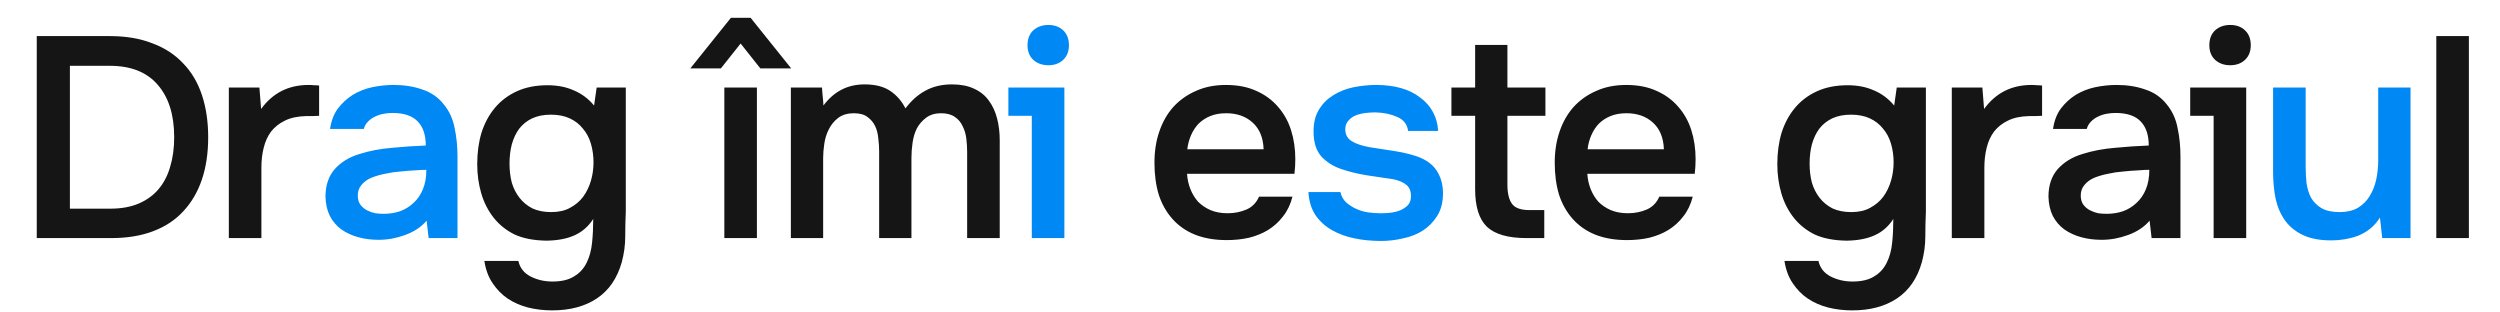 <?xml version="1.0" encoding="UTF-8"?> <svg xmlns="http://www.w3.org/2000/svg" width="1050" height="131" viewBox="0 0 1050 131" fill="none"> <g clip-path="url(#clip0_1285_2234)"> <path d="M15.438 15.16H46.158C52.878 15.16 58.798 16.16 63.918 18.16C69.118 20.08 73.438 22.88 76.878 26.56C80.398 30.16 83.038 34.6 84.798 39.88C86.558 45.16 87.438 51.08 87.438 57.64C87.438 64.28 86.558 70.2 84.798 75.4C83.038 80.6 80.438 85.04 76.998 88.72C73.638 92.4 69.398 95.2 64.278 97.12C59.238 99.04 53.358 100 46.638 100H15.438V15.16ZM29.358 27.64V87.64H46.278C50.918 87.64 54.918 86.92 58.278 85.48C61.638 84.04 64.398 82.04 66.558 79.48C68.798 76.84 70.438 73.68 71.478 70C72.598 66.32 73.158 62.2 73.158 57.64C73.158 48.2 70.838 40.84 66.198 35.56C61.638 30.28 54.958 27.64 46.158 27.64H29.358ZM96.108 100V36.76H108.948L109.668 45.76C114.548 39.04 121.188 35.68 129.588 35.68C130.388 35.68 131.148 35.72 131.868 35.8C132.668 35.8 133.388 35.84 134.028 35.92V48.64C133.068 48.64 132.108 48.68 131.148 48.76C130.268 48.76 129.388 48.76 128.508 48.76C124.988 48.84 122.028 49.48 119.628 50.68C117.308 51.8 115.388 53.32 113.868 55.24C112.428 57.16 111.388 59.44 110.748 62.08C110.108 64.64 109.788 67.4 109.788 70.36V100H96.108ZM262.835 88.84C262.675 92.36 262.595 95.88 262.595 99.4C262.595 102.92 262.115 106.48 261.155 110.08C259.235 116.88 255.755 121.96 250.715 125.32C245.675 128.68 239.395 130.36 231.875 130.36C228.355 130.36 224.995 129.96 221.795 129.16C218.675 128.36 215.835 127.12 213.275 125.44C210.795 123.76 208.675 121.6 206.915 118.96C205.155 116.4 203.995 113.28 203.435 109.6H217.715C218.355 112.48 220.035 114.64 222.755 116.08C225.555 117.52 228.635 118.24 231.995 118.24C235.835 118.24 238.875 117.52 241.115 116.08C243.435 114.72 245.195 112.8 246.395 110.32C247.595 107.92 248.355 105.12 248.675 101.92C248.995 98.8 249.155 95.48 249.155 91.96C247.155 95.08 244.555 97.36 241.355 98.8C238.235 100.24 234.315 101 229.595 101.08C224.155 101 219.635 100.12 216.035 98.44C212.515 96.68 209.595 94.32 207.275 91.36C204.955 88.4 203.235 85 202.115 81.16C200.995 77.32 200.435 73.24 200.435 68.92C200.435 64.12 201.035 59.72 202.235 55.72C203.515 51.72 205.395 48.24 207.875 45.28C210.355 42.32 213.435 40 217.115 38.32C220.795 36.64 225.075 35.8 229.955 35.8C234.115 35.8 237.795 36.52 240.995 37.96C244.275 39.32 247.115 41.44 249.515 44.32L250.595 36.76H262.835V88.84ZM231.395 48.16C228.355 48.16 225.715 48.68 223.475 49.72C221.315 50.76 219.515 52.2 218.075 54.04C216.715 55.88 215.675 58.08 214.955 60.64C214.315 63.12 213.995 65.8 213.995 68.68C213.995 71.56 214.315 74.24 214.955 76.72C215.675 79.12 216.755 81.24 218.195 83.08C219.635 84.92 221.435 86.4 223.595 87.52C225.835 88.56 228.475 89.08 231.515 89.08C234.635 89.08 237.275 88.48 239.435 87.28C241.675 86.08 243.515 84.52 244.955 82.6C246.395 80.6 247.475 78.36 248.195 75.88C248.915 73.4 249.275 70.84 249.275 68.2C249.275 65.48 248.915 62.88 248.195 60.4C247.475 57.92 246.355 55.8 244.835 54.04C243.395 52.2 241.555 50.76 239.315 49.72C237.075 48.68 234.435 48.16 231.395 48.16ZM315.261 7.48L332.301 28.72H319.341L311.061 18.28L302.781 28.72H289.941L306.981 7.48H315.261ZM317.901 100H304.221V36.76H317.901V100ZM345.243 36.76C345.323 37.4 345.363 38.04 345.363 38.68L345.723 42.4C345.803 43.04 345.843 43.68 345.843 44.32C350.243 38.4 356.003 35.44 363.123 35.44C367.603 35.44 371.203 36.36 373.923 38.2C376.643 40.04 378.763 42.48 380.283 45.52C382.763 42.24 385.563 39.76 388.683 38.08C391.883 36.32 395.603 35.44 399.843 35.44C403.443 35.44 406.523 36.04 409.083 37.24C411.723 38.44 413.803 40.12 415.323 42.28C416.923 44.44 418.083 46.96 418.803 49.84C419.523 52.64 419.883 55.64 419.883 58.84V100H406.203V63.88C406.203 61.96 406.083 60.04 405.843 58.12C405.603 56.2 405.083 54.48 404.283 52.96C403.563 51.36 402.483 50.08 401.043 49.12C399.603 48.08 397.683 47.56 395.283 47.56C392.723 47.56 390.603 48.2 388.923 49.48C387.323 50.68 386.043 52.16 385.083 53.92C384.203 55.68 383.603 57.68 383.283 59.92C382.963 62.08 382.803 64.24 382.803 66.4V100H369.243V63.64C369.243 61.8 369.123 59.96 368.883 58.12C368.723 56.2 368.283 54.48 367.563 52.96C366.843 51.44 365.763 50.16 364.323 49.12C362.963 48.08 361.043 47.56 358.563 47.56C356.003 47.56 353.843 48.2 352.083 49.48C350.403 50.76 349.083 52.36 348.123 54.28C347.163 56.12 346.523 58.16 346.203 60.4C345.883 62.56 345.723 64.56 345.723 66.4V100H332.163V36.76H345.243ZM498.552 73C498.712 75.32 499.192 77.48 499.992 79.48C500.792 81.48 501.872 83.24 503.232 84.76C504.672 86.2 506.392 87.36 508.392 88.24C510.472 89.12 512.872 89.56 515.592 89.56C518.472 89.56 521.112 89.04 523.512 88C525.912 86.96 527.672 85.16 528.792 82.6H542.832C542.032 85.8 540.712 88.56 538.872 90.88C537.112 93.2 534.992 95.12 532.512 96.64C530.112 98.08 527.432 99.16 524.472 99.88C521.592 100.52 518.512 100.84 515.232 100.84C510.192 100.84 505.752 100.08 501.912 98.56C498.152 97.04 494.992 94.84 492.432 91.96C489.872 89.08 487.952 85.68 486.672 81.76C485.472 77.76 484.872 73.28 484.872 68.32C484.872 63.52 485.552 59.16 486.912 55.24C488.272 51.24 490.232 47.8 492.792 44.92C495.432 42.04 498.592 39.8 502.272 38.2C505.952 36.52 510.152 35.68 514.872 35.68C519.832 35.68 524.112 36.52 527.712 38.2C531.312 39.8 534.312 42 536.712 44.8C539.192 47.6 541.032 50.88 542.232 54.64C543.432 58.4 544.032 62.48 544.032 66.88C544.032 68.96 543.912 71 543.672 73H498.552ZM530.712 62.68C530.552 57.88 529.032 54.16 526.152 51.52C523.272 48.88 519.552 47.56 514.992 47.56C512.432 47.56 510.192 47.96 508.272 48.76C506.352 49.56 504.712 50.64 503.352 52C502.072 53.36 501.032 54.96 500.232 56.8C499.432 58.64 498.912 60.6 498.672 62.68H530.712ZM633.115 36.76H649.075V48.64H633.115V77.56C633.115 81.16 633.755 83.84 635.035 85.6C636.315 87.36 638.755 88.24 642.355 88.24H648.595V100H641.155C633.395 100 627.835 98.4 624.475 95.2C621.195 92 619.555 86.76 619.555 79.48V48.64H609.595V36.76H619.555V18.88H633.115V36.76ZM666.669 73C666.829 75.32 667.309 77.48 668.109 79.48C668.909 81.48 669.989 83.24 671.349 84.76C672.789 86.2 674.509 87.36 676.509 88.24C678.589 89.12 680.989 89.56 683.709 89.56C686.589 89.56 689.229 89.04 691.629 88C694.029 86.96 695.789 85.16 696.909 82.6H710.949C710.149 85.8 708.829 88.56 706.989 90.88C705.229 93.2 703.109 95.12 700.629 96.64C698.229 98.08 695.549 99.16 692.589 99.88C689.709 100.52 686.629 100.84 683.349 100.84C678.309 100.84 673.869 100.08 670.029 98.56C666.269 97.04 663.109 94.84 660.549 91.96C657.989 89.08 656.069 85.68 654.789 81.76C653.589 77.76 652.989 73.28 652.989 68.32C652.989 63.52 653.669 59.16 655.029 55.24C656.389 51.24 658.349 47.8 660.909 44.92C663.549 42.04 666.709 39.8 670.389 38.2C674.069 36.52 678.269 35.68 682.989 35.68C687.949 35.68 692.229 36.52 695.829 38.2C699.429 39.8 702.429 42 704.829 44.8C707.309 47.6 709.149 50.88 710.349 54.64C711.549 58.4 712.149 62.48 712.149 66.88C712.149 68.96 712.029 71 711.789 73H666.669ZM698.829 62.68C698.669 57.88 697.149 54.16 694.269 51.52C691.389 48.88 687.669 47.56 683.109 47.56C680.549 47.56 678.309 47.96 676.389 48.76C674.469 49.56 672.829 50.64 671.469 52C670.189 53.36 669.149 54.96 668.349 56.8C667.549 58.64 667.029 60.6 666.789 62.68H698.829ZM808.874 88.84C808.714 92.36 808.634 95.88 808.634 99.4C808.634 102.92 808.154 106.48 807.194 110.08C805.274 116.88 801.794 121.96 796.754 125.32C791.714 128.68 785.434 130.36 777.914 130.36C774.394 130.36 771.034 129.96 767.834 129.16C764.714 128.36 761.874 127.12 759.314 125.44C756.834 123.76 754.714 121.6 752.954 118.96C751.194 116.4 750.034 113.28 749.474 109.6H763.754C764.394 112.48 766.074 114.64 768.794 116.08C771.594 117.52 774.674 118.24 778.034 118.24C781.874 118.24 784.914 117.52 787.154 116.08C789.474 114.72 791.234 112.8 792.434 110.32C793.634 107.92 794.394 105.12 794.714 101.92C795.034 98.8 795.194 95.48 795.194 91.96C793.194 95.08 790.594 97.36 787.394 98.8C784.274 100.24 780.354 101 775.634 101.08C770.194 101 765.674 100.12 762.074 98.44C758.554 96.68 755.634 94.32 753.314 91.36C750.994 88.4 749.274 85 748.154 81.16C747.034 77.32 746.474 73.24 746.474 68.92C746.474 64.12 747.074 59.72 748.274 55.72C749.554 51.72 751.434 48.24 753.914 45.28C756.394 42.32 759.474 40 763.154 38.32C766.834 36.64 771.114 35.8 775.994 35.8C780.154 35.8 783.834 36.52 787.034 37.96C790.314 39.32 793.154 41.44 795.554 44.32L796.634 36.76H808.874V88.84ZM777.434 48.16C774.394 48.16 771.754 48.68 769.514 49.72C767.354 50.76 765.554 52.2 764.114 54.04C762.754 55.88 761.714 58.08 760.994 60.64C760.354 63.12 760.034 65.8 760.034 68.68C760.034 71.56 760.354 74.24 760.994 76.72C761.714 79.12 762.794 81.24 764.234 83.08C765.674 84.92 767.474 86.4 769.634 87.52C771.874 88.56 774.514 89.08 777.554 89.08C780.674 89.08 783.314 88.48 785.474 87.28C787.714 86.08 789.554 84.52 790.994 82.6C792.434 80.6 793.514 78.36 794.234 75.88C794.954 73.4 795.314 70.84 795.314 68.2C795.314 65.48 794.954 62.88 794.234 60.4C793.514 57.92 792.394 55.8 790.874 54.04C789.434 52.2 787.594 50.76 785.354 49.72C783.114 48.68 780.474 48.16 777.434 48.16ZM819.756 100V36.76H832.596L833.316 45.76C838.196 39.04 844.836 35.68 853.236 35.68C854.036 35.68 854.796 35.72 855.516 35.8C856.316 35.8 857.036 35.84 857.676 35.92V48.64C856.716 48.64 855.756 48.68 854.796 48.76C853.916 48.76 853.036 48.76 852.156 48.76C848.636 48.84 845.676 49.48 843.276 50.68C840.956 51.8 839.036 53.32 837.516 55.24C836.076 57.16 835.036 59.44 834.396 62.08C833.756 64.64 833.436 67.4 833.436 70.36V100H819.756ZM902.834 92.68C900.594 95.32 897.594 97.32 893.834 98.68C890.154 100.04 886.434 100.72 882.674 100.72C879.634 100.72 876.794 100.36 874.154 99.64C871.514 98.92 869.154 97.84 867.074 96.4C864.994 94.88 863.354 92.96 862.154 90.64C861.034 88.32 860.434 85.64 860.354 82.6C860.354 77.88 861.634 74.04 864.194 71.08C866.834 68.12 870.274 66 874.514 64.72C878.754 63.36 883.354 62.48 888.314 62.08C893.274 61.6 897.994 61.28 902.474 61.12C902.474 56.72 901.354 53.36 899.114 51.04C896.874 48.64 893.314 47.44 888.434 47.44C887.234 47.44 885.994 47.56 884.714 47.8C883.434 48.04 882.234 48.44 881.114 49C880.074 49.48 879.114 50.16 878.234 51.04C877.354 51.92 876.754 52.96 876.434 54.16H862.274C862.754 50.8 863.834 47.96 865.514 45.64C867.274 43.32 869.354 41.4 871.754 39.88C874.234 38.36 876.954 37.28 879.914 36.64C882.954 36 885.994 35.68 889.034 35.68C893.434 35.68 897.434 36.32 901.034 37.6C904.714 38.8 907.714 40.88 910.034 43.84C912.354 46.64 913.874 49.96 914.594 53.8C915.394 57.56 915.794 61.52 915.794 65.68V100H903.674L902.834 92.68ZM873.914 82.12C873.914 83.64 874.274 84.92 874.994 85.96C875.794 87 876.754 87.8 877.874 88.36C878.994 88.92 880.114 89.32 881.234 89.56C882.354 89.72 883.554 89.8 884.834 89.8C887.234 89.8 889.514 89.44 891.674 88.72C893.834 87.92 895.714 86.76 897.314 85.24C898.994 83.72 900.314 81.8 901.274 79.48C902.234 77.16 902.714 74.44 902.714 71.32C901.434 71.32 899.834 71.4 897.914 71.56C895.994 71.64 893.914 71.8 891.674 72.04C889.514 72.2 887.394 72.52 885.314 73C883.234 73.4 881.314 73.96 879.554 74.68C877.874 75.4 876.514 76.4 875.474 77.68C874.434 78.88 873.914 80.36 873.914 82.12ZM936.683 10.48C939.243 10.48 941.323 11.24 942.923 12.76C944.523 14.28 945.323 16.36 945.323 19C945.323 21.56 944.523 23.6 942.923 25.12C941.323 26.64 939.243 27.4 936.683 27.4C934.123 27.4 932.003 26.64 930.323 25.12C928.723 23.6 927.923 21.56 927.923 19C927.923 16.36 928.723 14.28 930.323 12.76C932.003 11.24 934.123 10.48 936.683 10.48ZM929.723 100V48.64H919.883V36.76H943.403V100H929.723ZM1023.25 100V15.16H1036.93V100H1023.25Z" fill="#151515"></path> <path d="M179.186 92.68C176.946 95.32 173.946 97.32 170.186 98.68C166.506 100.04 162.786 100.72 159.026 100.72C155.986 100.72 153.146 100.36 150.506 99.64C147.866 98.92 145.506 97.84 143.426 96.4C141.346 94.88 139.706 92.96 138.506 90.64C137.386 88.32 136.786 85.64 136.706 82.6C136.706 77.88 137.986 74.04 140.546 71.08C143.186 68.12 146.626 66 150.866 64.72C155.106 63.36 159.706 62.48 164.666 62.08C169.626 61.6 174.346 61.28 178.826 61.12C178.826 56.72 177.706 53.36 175.466 51.04C173.226 48.64 169.666 47.44 164.786 47.44C163.586 47.44 162.346 47.56 161.066 47.8C159.786 48.04 158.586 48.44 157.466 49C156.426 49.48 155.466 50.16 154.586 51.04C153.706 51.92 153.106 52.96 152.786 54.16H138.626C139.106 50.8 140.186 47.96 141.866 45.64C143.626 43.32 145.706 41.4 148.106 39.88C150.586 38.36 153.306 37.28 156.266 36.64C159.306 36 162.346 35.68 165.386 35.68C169.786 35.68 173.786 36.32 177.386 37.6C181.066 38.8 184.066 40.88 186.386 43.84C188.706 46.64 190.226 49.96 190.946 53.8C191.746 57.56 192.146 61.52 192.146 65.68V100H180.026L179.186 92.68ZM150.266 82.12C150.266 83.64 150.626 84.92 151.346 85.96C152.146 87 153.106 87.8 154.226 88.36C155.346 88.92 156.466 89.32 157.586 89.56C158.706 89.72 159.906 89.8 161.186 89.8C163.586 89.8 165.866 89.44 168.026 88.72C170.186 87.92 172.066 86.76 173.666 85.24C175.346 83.72 176.666 81.8 177.626 79.48C178.586 77.16 179.066 74.44 179.066 71.32C177.786 71.32 176.186 71.4 174.266 71.56C172.346 71.64 170.266 71.8 168.026 72.04C165.866 72.2 163.746 72.52 161.666 73C159.586 73.4 157.666 73.96 155.906 74.68C154.226 75.4 152.866 76.4 151.826 77.68C150.786 78.88 150.266 80.36 150.266 82.12ZM440.316 10.48C442.876 10.48 444.956 11.24 446.556 12.76C448.156 14.28 448.956 16.36 448.956 19C448.956 21.56 448.156 23.6 446.556 25.12C444.956 26.64 442.876 27.4 440.316 27.4C437.756 27.4 435.636 26.64 433.956 25.12C432.356 23.6 431.556 21.56 431.556 19C431.556 16.36 432.356 14.28 433.956 12.76C435.636 11.24 437.756 10.48 440.316 10.48ZM433.356 100V48.64H423.516V36.76H447.036V100H433.356ZM577.613 47.2C576.413 47.2 575.093 47.28 573.653 47.44C572.213 47.6 570.853 47.92 569.573 48.4C568.293 48.88 567.213 49.64 566.333 50.68C565.453 51.64 565.013 52.84 565.013 54.28C565.013 56.52 565.933 58.2 567.773 59.32C569.613 60.44 572.133 61.28 575.333 61.84C578.613 62.32 581.973 62.84 585.413 63.4C588.933 63.96 592.053 64.68 594.773 65.56C598.773 66.92 601.653 68.96 603.413 71.68C605.173 74.4 606.053 77.56 606.053 81.16C606.053 84.92 605.253 88.08 603.653 90.64C602.053 93.2 600.013 95.28 597.533 96.88C595.133 98.4 592.373 99.48 589.253 100.12C586.213 100.84 583.133 101.2 580.013 101.2C576.013 101.2 572.333 100.84 568.973 100.12C565.613 99.48 562.493 98.36 559.613 96.76C556.733 95.16 554.373 93.04 552.533 90.4C550.773 87.76 549.773 84.52 549.533 80.68H562.973C563.373 82.44 564.173 83.88 565.373 85C566.653 86.12 568.093 87.04 569.693 87.76C571.293 88.48 572.933 88.96 574.613 89.2C576.373 89.44 578.013 89.56 579.533 89.56C579.853 89.56 580.133 89.56 580.373 89.56C583.573 89.56 586.133 89.16 588.053 88.36C589.333 87.8 590.413 87.08 591.293 86.2C592.173 85.24 592.613 83.96 592.613 82.36C592.613 80.2 591.933 78.6 590.573 77.56C589.293 76.52 587.493 75.76 585.173 75.28C581.573 74.72 577.813 74.16 573.893 73.6C570.053 72.96 566.493 72.08 563.213 70.96C559.933 69.84 557.173 68.08 554.933 65.68C552.773 63.2 551.693 59.72 551.693 55.24C551.693 51.56 552.453 48.48 553.973 46C555.493 43.52 557.493 41.52 559.973 40C562.533 38.4 565.373 37.28 568.493 36.64C571.693 36 574.893 35.68 578.093 35.68C581.853 35.68 585.293 36.12 588.413 37C591.533 37.88 594.213 39.2 596.453 40.96C598.773 42.64 600.573 44.68 601.853 47.08C603.133 49.4 603.853 52.04 604.013 55H591.413C591.013 52.2 589.493 50.24 586.853 49.12C584.213 47.92 581.133 47.28 577.613 47.2ZM1012.42 36.76V100H1000.54L999.575 91.36C997.495 94.8 994.415 97.36 990.335 99.04C986.815 100.32 983.095 100.96 979.175 100.96C974.455 100.96 970.535 100.24 967.415 98.8C964.295 97.36 961.775 95.36 959.855 92.8C957.935 90.16 956.575 87.08 955.775 83.56C955.055 79.96 954.695 76.08 954.695 71.92V36.76H968.375V69.76C968.375 72.16 968.495 74.52 968.735 76.84C969.055 79.16 969.695 81.24 970.655 83.08C971.695 84.84 973.135 86.28 974.975 87.4C976.895 88.52 979.455 89.08 982.655 89.08C985.695 89.08 988.255 88.48 990.335 87.28C992.415 86 994.055 84.36 995.255 82.36C996.535 80.28 997.455 77.96 998.015 75.4C998.575 72.76 998.855 70 998.855 67.12V36.76H1012.42Z" fill="#0088F4"></path> </g> <defs> <clipPath id="clip0_1285_2234"> <rect width="1050" height="131" fill="white"></rect> </clipPath> </defs> </svg> 